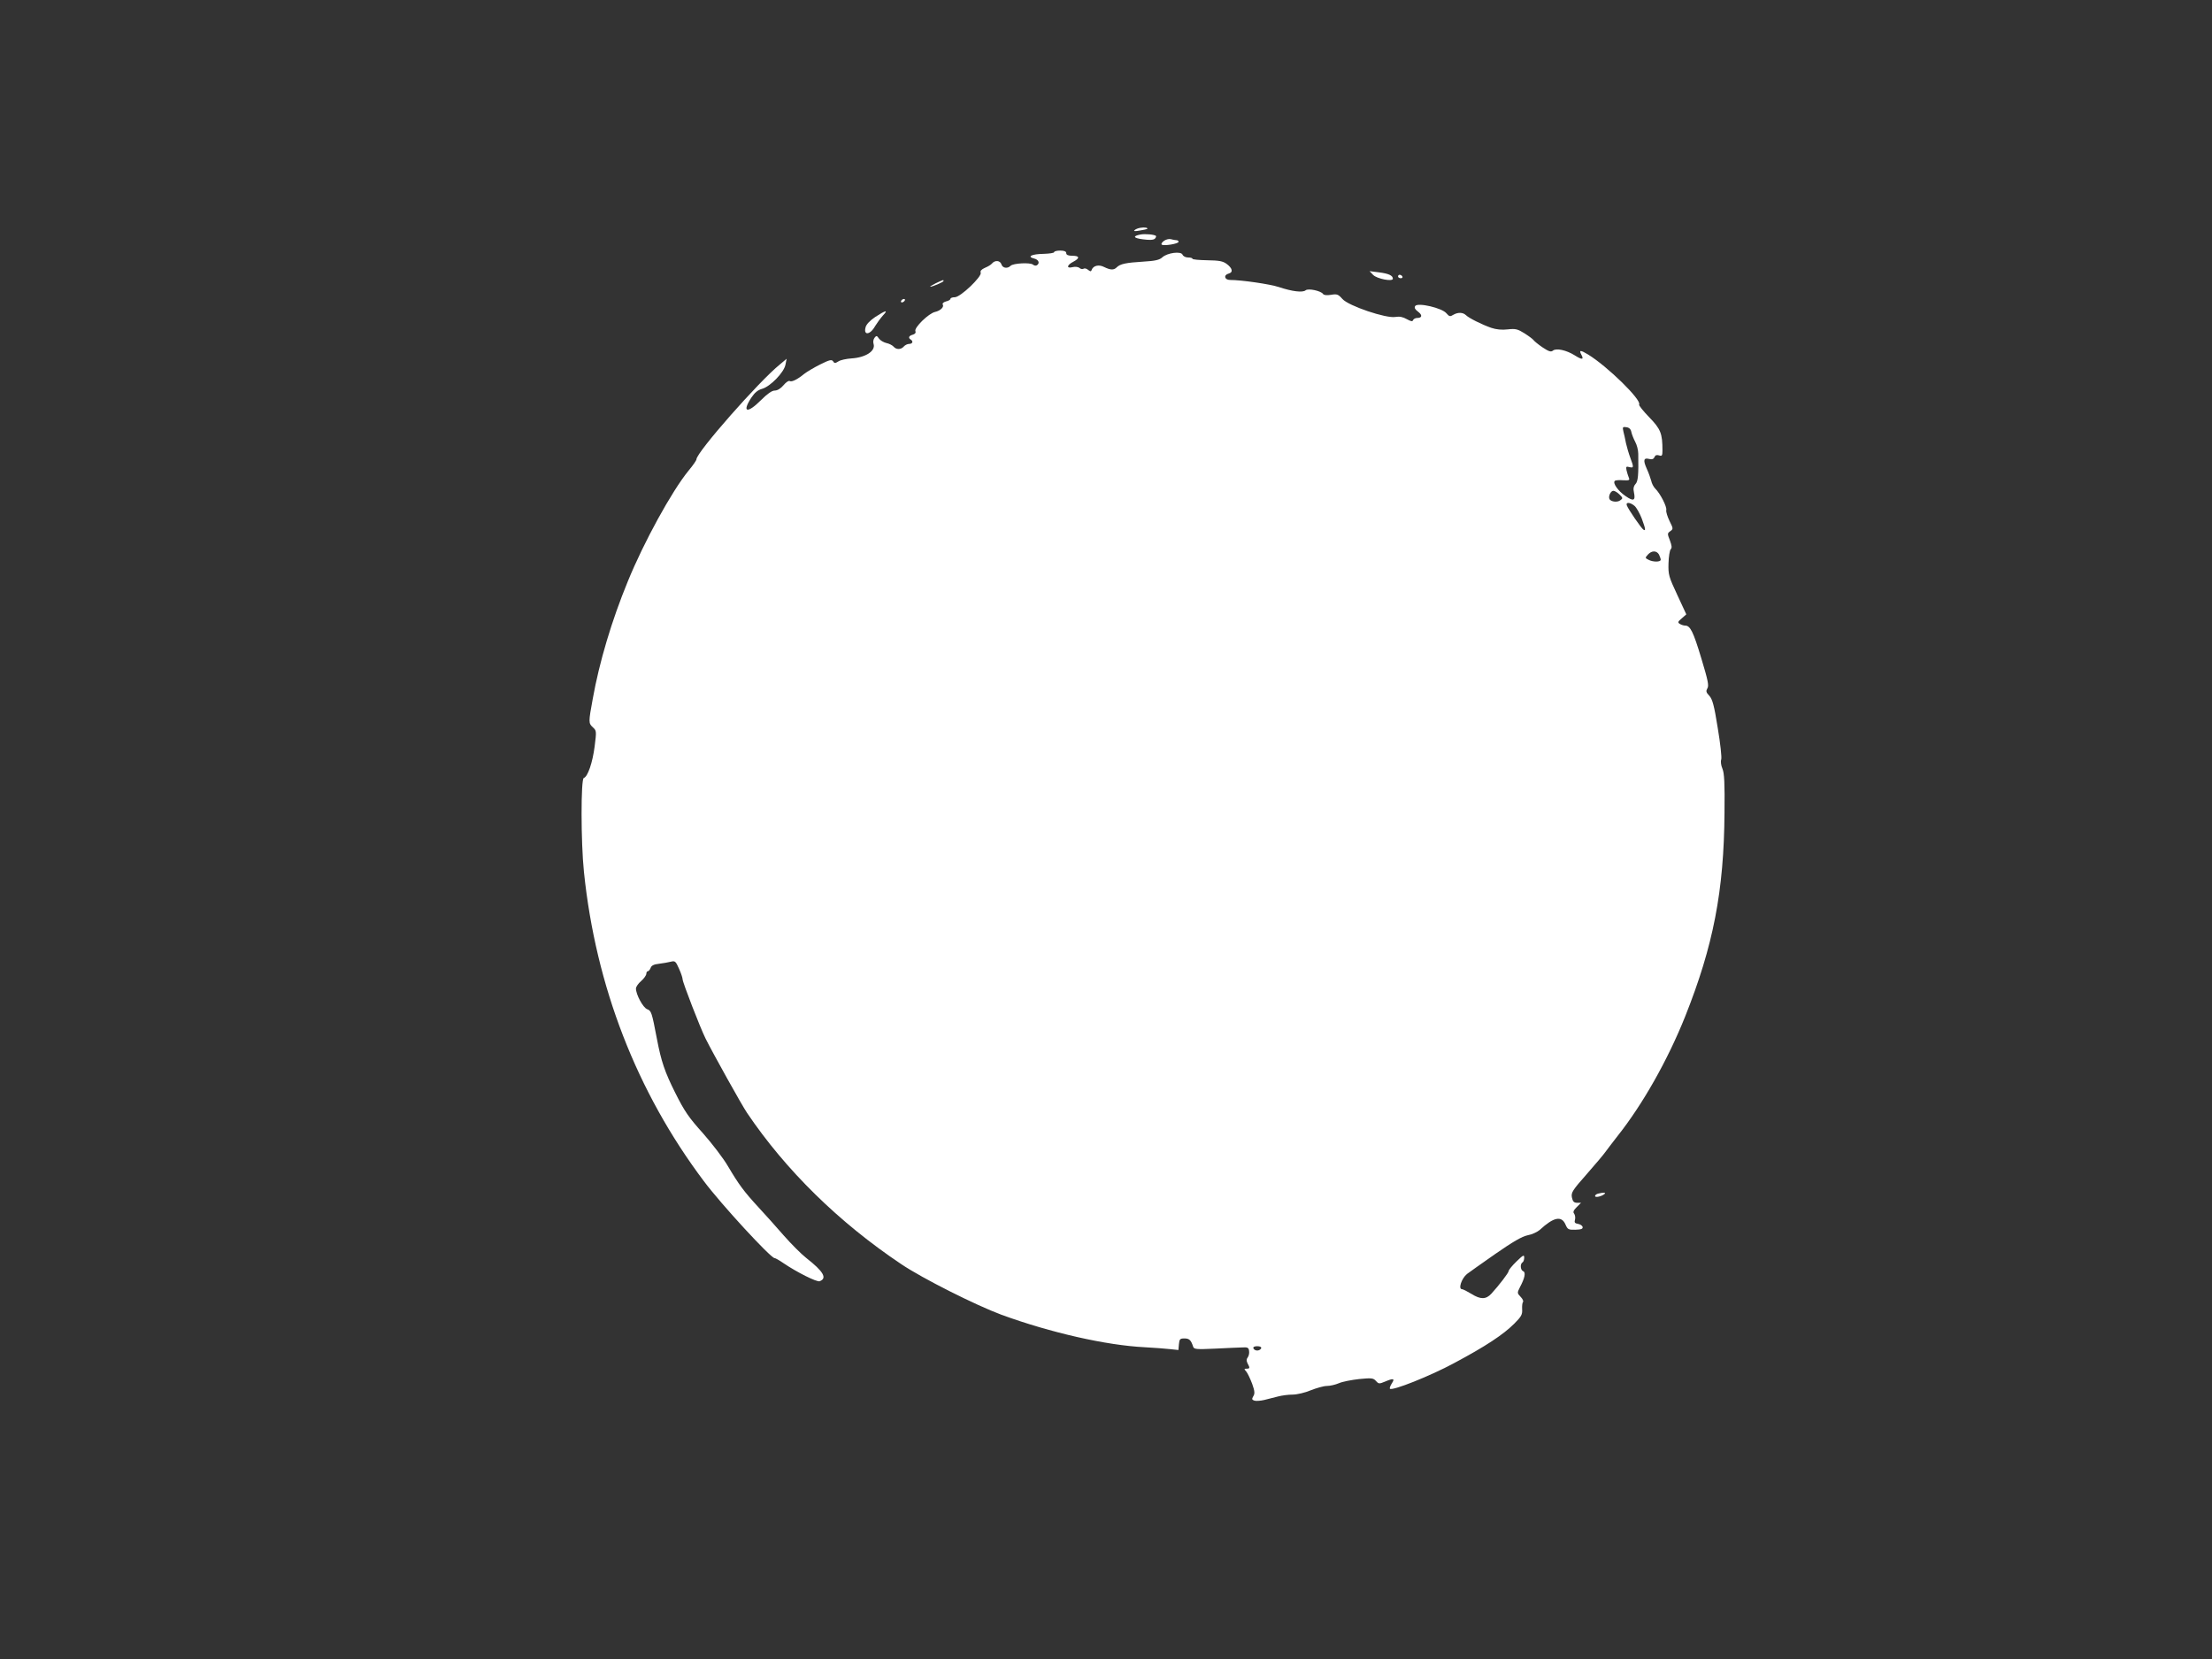 <?xml version="1.0" standalone="no"?>
<!DOCTYPE svg PUBLIC "-//W3C//DTD SVG 20010904//EN"
 "http://www.w3.org/TR/2001/REC-SVG-20010904/DTD/svg10.dtd">
<svg version="1.0" xmlns="http://www.w3.org/2000/svg"
 width="1280pt" height="960pt" viewBox="0 0 1280 960"
 preserveAspectRatio="xMidYMid meet">
<rect x="0" y="0" width="1280" height="960" fill="#333333" stroke="none"/>
<g transform="translate(0,960) scale(0.1,-0.1)"
fill="#ffffff" stroke="none">
<path d="M6600 8282 c-14 -2 -29 -8 -35 -14 -7 -6 4 -7 30 -2 22 3 41 8 43 9
8 7 -15 11 -38 7z"/>
<path d="M6600 8243 c-48 -9 -42 -21 15 -28 37 -5 60 -4 68 4 6 6 8 13 6 16
-9 8 -62 13 -89 8z"/>
<path d="M6735 8206 c-11 -8 -17 -18 -13 -21 10 -10 98 4 98 16 0 5 -6 9 -12
9 -7 0 -22 3 -33 6 -11 3 -29 -2 -40 -10z"/>
<path d="M6100 8141 c0 -5 -28 -9 -62 -10 -68 -1 -98 -16 -54 -27 26 -6 35
-27 16 -39 -6 -4 -16 -2 -23 4 -16 13 -114 8 -129 -7 -18 -18 -46 -14 -53 8
-7 23 -37 26 -54 6 -6 -8 -25 -19 -42 -26 -20 -9 -28 -18 -24 -28 8 -22 -117
-142 -150 -142 -14 0 -25 -4 -25 -9 0 -5 -11 -12 -25 -15 -14 -4 -23 -11 -20
-17 10 -15 -13 -37 -44 -44 -37 -8 -122 -91 -114 -111 4 -10 -2 -17 -16 -21
-22 -6 -27 -18 -11 -28 16 -10 11 -25 -9 -25 -10 0 -24 -7 -31 -15 -16 -19
-44 -19 -59 -1 -7 8 -26 18 -42 21 -16 4 -35 15 -43 26 -11 17 -15 18 -25 5
-7 -9 -10 -24 -6 -36 13 -41 -46 -79 -128 -84 -29 -2 -63 -9 -75 -17 -19 -12
-24 -12 -31 0 -8 12 -21 9 -75 -18 -36 -18 -78 -43 -93 -55 -39 -32 -72 -48
-83 -41 -6 4 -22 -7 -36 -24 -16 -19 -35 -31 -51 -31 -16 0 -42 -18 -79 -55
-80 -80 -112 -72 -57 13 20 30 38 45 63 52 47 13 126 94 135 139 l7 35 -38
-32 c-120 -96 -484 -510 -484 -550 0 -6 -20 -35 -46 -66 -97 -119 -258 -412
-351 -640 -93 -226 -165 -467 -203 -680 -25 -136 -25 -141 1 -165 21 -19 21
-23 10 -110 -12 -94 -40 -176 -63 -183 -17 -6 -17 -370 1 -543 68 -661 305
-1273 694 -1790 101 -135 387 -445 409 -445 5 0 28 -13 51 -29 78 -53 194
-111 210 -105 45 17 23 56 -78 135 -27 21 -86 80 -130 130 -44 51 -110 124
-146 163 -84 91 -114 132 -175 235 -27 47 -93 133 -146 193 -82 91 -107 127
-161 235 -60 120 -81 181 -106 313 -29 152 -32 161 -56 170 -24 9 -65 85 -65
120 0 9 13 29 30 43 17 15 30 34 30 42 0 8 4 15 9 15 5 0 12 9 16 19 4 13 18
21 48 24 23 3 54 8 69 12 24 6 28 3 47 -40 12 -26 21 -54 21 -62 0 -17 102
-281 133 -343 43 -86 210 -386 240 -430 224 -332 532 -634 892 -875 123 -83
432 -238 580 -293 285 -104 607 -177 830 -188 55 -3 121 -8 147 -11 l47 -5 3
34 c3 29 6 33 32 33 28 0 38 -10 50 -47 5 -16 17 -17 128 -12 68 3 139 7 158
7 30 2 36 -2 38 -21 2 -13 -2 -29 -8 -37 -8 -10 -8 -19 -1 -34 15 -27 14 -31
-6 -31 -14 0 -15 -2 -1 -17 8 -10 23 -42 34 -71 15 -42 16 -57 6 -72 -9 -16
-8 -20 7 -25 10 -3 36 -1 57 4 22 5 57 15 79 20 22 6 60 11 85 11 25 0 72 11
105 25 33 13 75 25 93 25 18 0 49 7 70 16 20 9 73 19 117 24 71 7 82 6 97 -11
15 -17 19 -18 52 -4 50 21 59 19 40 -10 -9 -14 -14 -28 -11 -31 13 -14 234 74
371 148 182 97 285 165 349 229 41 41 47 53 45 83 -1 19 1 38 5 42 4 4 -2 18
-14 30 -20 21 -20 23 -4 55 29 54 35 87 19 93 -16 6 -19 42 -4 51 6 3 10 16
10 28 0 18 -6 15 -45 -23 -25 -24 -45 -49 -45 -55 0 -10 -56 -83 -100 -131
-31 -34 -63 -34 -114 -2 -25 15 -50 28 -56 28 -23 0 -3 62 29 88 9 7 81 58
161 114 105 73 157 103 190 110 24 4 56 19 70 31 80 74 126 84 149 31 12 -28
17 -31 57 -30 34 1 44 5 42 16 -2 8 -14 16 -27 18 -18 3 -22 8 -17 25 3 11 0
27 -5 34 -8 9 -4 19 15 38 l25 25 -23 0 c-18 0 -25 7 -30 31 -5 28 2 40 86
135 50 57 99 115 107 127 9 13 41 54 71 93 146 184 290 439 391 691 163 409
225 726 228 1180 2 170 -1 229 -12 255 -8 18 -11 42 -7 53 4 11 -5 93 -20 182
-21 133 -31 167 -49 187 -19 20 -20 27 -11 43 10 15 3 47 -35 173 -47 156 -64
190 -94 190 -9 0 -23 5 -31 10 -13 8 -11 13 12 32 l26 23 -52 112 c-49 105
-53 117 -51 183 1 39 7 76 13 82 8 8 6 21 -5 51 -15 38 -15 41 2 53 18 13 18
15 -4 59 -12 25 -21 53 -19 63 5 19 -35 97 -64 125 -10 10 -20 30 -23 45 -4
15 -15 46 -26 70 -22 49 -18 65 15 56 16 -4 25 0 30 11 4 11 12 14 26 10 17
-6 20 -2 20 28 0 99 -10 124 -77 193 -35 36 -61 69 -58 73 16 26 -183 221
-296 290 -43 26 -53 26 -39 0 17 -31 6 -33 -38 -5 -48 30 -107 43 -126 27 -11
-9 -24 -5 -60 19 -25 17 -48 36 -52 42 -3 5 -27 23 -52 39 -40 25 -52 28 -97
23 -34 -4 -66 -1 -96 9 -54 19 -129 56 -147 74 -17 16 -46 17 -73 1 -17 -11
-23 -10 -39 9 -25 31 -167 64 -181 42 -6 -10 -1 -19 16 -32 27 -20 25 -37 -5
-37 -10 0 -20 -6 -23 -12 -3 -10 -12 -8 -36 5 -23 13 -42 17 -66 13 -53 -10
-272 64 -307 104 -24 27 -31 30 -66 24 -24 -4 -42 -2 -46 5 -12 18 -86 34
-101 21 -17 -14 -77 -7 -155 19 -51 17 -217 41 -282 41 -33 0 -39 29 -8 37 27
7 22 31 -12 56 -22 16 -43 20 -112 21 -47 1 -86 4 -86 9 0 4 -11 7 -25 7 -14
0 -28 7 -32 16 -8 22 -89 11 -117 -15 -16 -15 -41 -21 -111 -25 -99 -6 -133
-13 -153 -33 -17 -17 -36 -16 -73 2 -31 16 -63 8 -72 -17 -3 -10 -7 -10 -20 0
-9 8 -21 11 -27 7 -6 -4 -17 -2 -24 5 -8 6 -26 8 -40 4 -36 -9 -33 12 4 31 40
21 38 35 -5 35 -24 0 -35 5 -35 15 0 10 -11 15 -35 15 -19 0 -35 -4 -35 -9z
m3340 -1041 c3 -14 13 -39 22 -56 10 -18 18 -49 18 -70 2 -122 -1 -159 -16
-175 -11 -12 -14 -27 -9 -48 10 -48 -2 -54 -48 -22 -43 29 -76 75 -63 88 3 4
25 6 48 4 36 -2 40 0 33 16 -4 10 -10 29 -13 42 -4 21 -2 23 17 18 25 -6 26
-2 5 54 -9 24 -20 62 -25 84 -4 22 -11 53 -15 68 -6 26 -4 28 17 25 16 -2 26
-11 29 -28z m-68 -362 c19 -19 20 -22 4 -33 -17 -13 -52 -9 -62 6 -9 15 6 49
22 49 8 0 24 -10 36 -22z m86 -65 c12 -10 30 -43 42 -73 23 -62 24 -74 10 -65
-12 7 -88 118 -96 140 -8 21 19 19 44 -2z m142 -282 c5 -11 10 -24 10 -30 0
-14 -46 -14 -71 0 -20 10 -20 11 -3 30 22 24 50 24 64 0z m-2302 -4593 c-3 -7
-13 -13 -23 -13 -10 0 -20 6 -22 13 -3 7 5 12 22 12 17 0 25 -5 23 -12z"/>
<path d="M7946 8009 c23 -23 114 -40 114 -22 0 19 -25 30 -80 37 l-55 7 21
-22z"/>
<path d="M8090 8000 c0 -5 7 -10 16 -10 8 0 12 5 9 10 -3 6 -10 10 -16 10 -5
0 -9 -4 -9 -10z"/>
<path d="M5415 7961 c-22 -11 -36 -20 -32 -20 12 -1 77 27 77 33 0 8 0 8 -45
-13z"/>
<path d="M5215 7860 c-3 -5 -2 -10 4 -10 5 0 13 5 16 10 3 6 2 10 -4 10 -5 0
-13 -4 -16 -10z"/>
<path d="M5065 7766 c-30 -20 -52 -43 -56 -59 -14 -50 26 -46 55 6 11 18 30
44 44 60 34 36 19 33 -43 -7z"/>
<path d="M9248 2693 c-10 -2 -18 -9 -18 -14 0 -11 39 -2 55 12 9 9 -6 10 -37
2z"/>
</g>
</svg>
